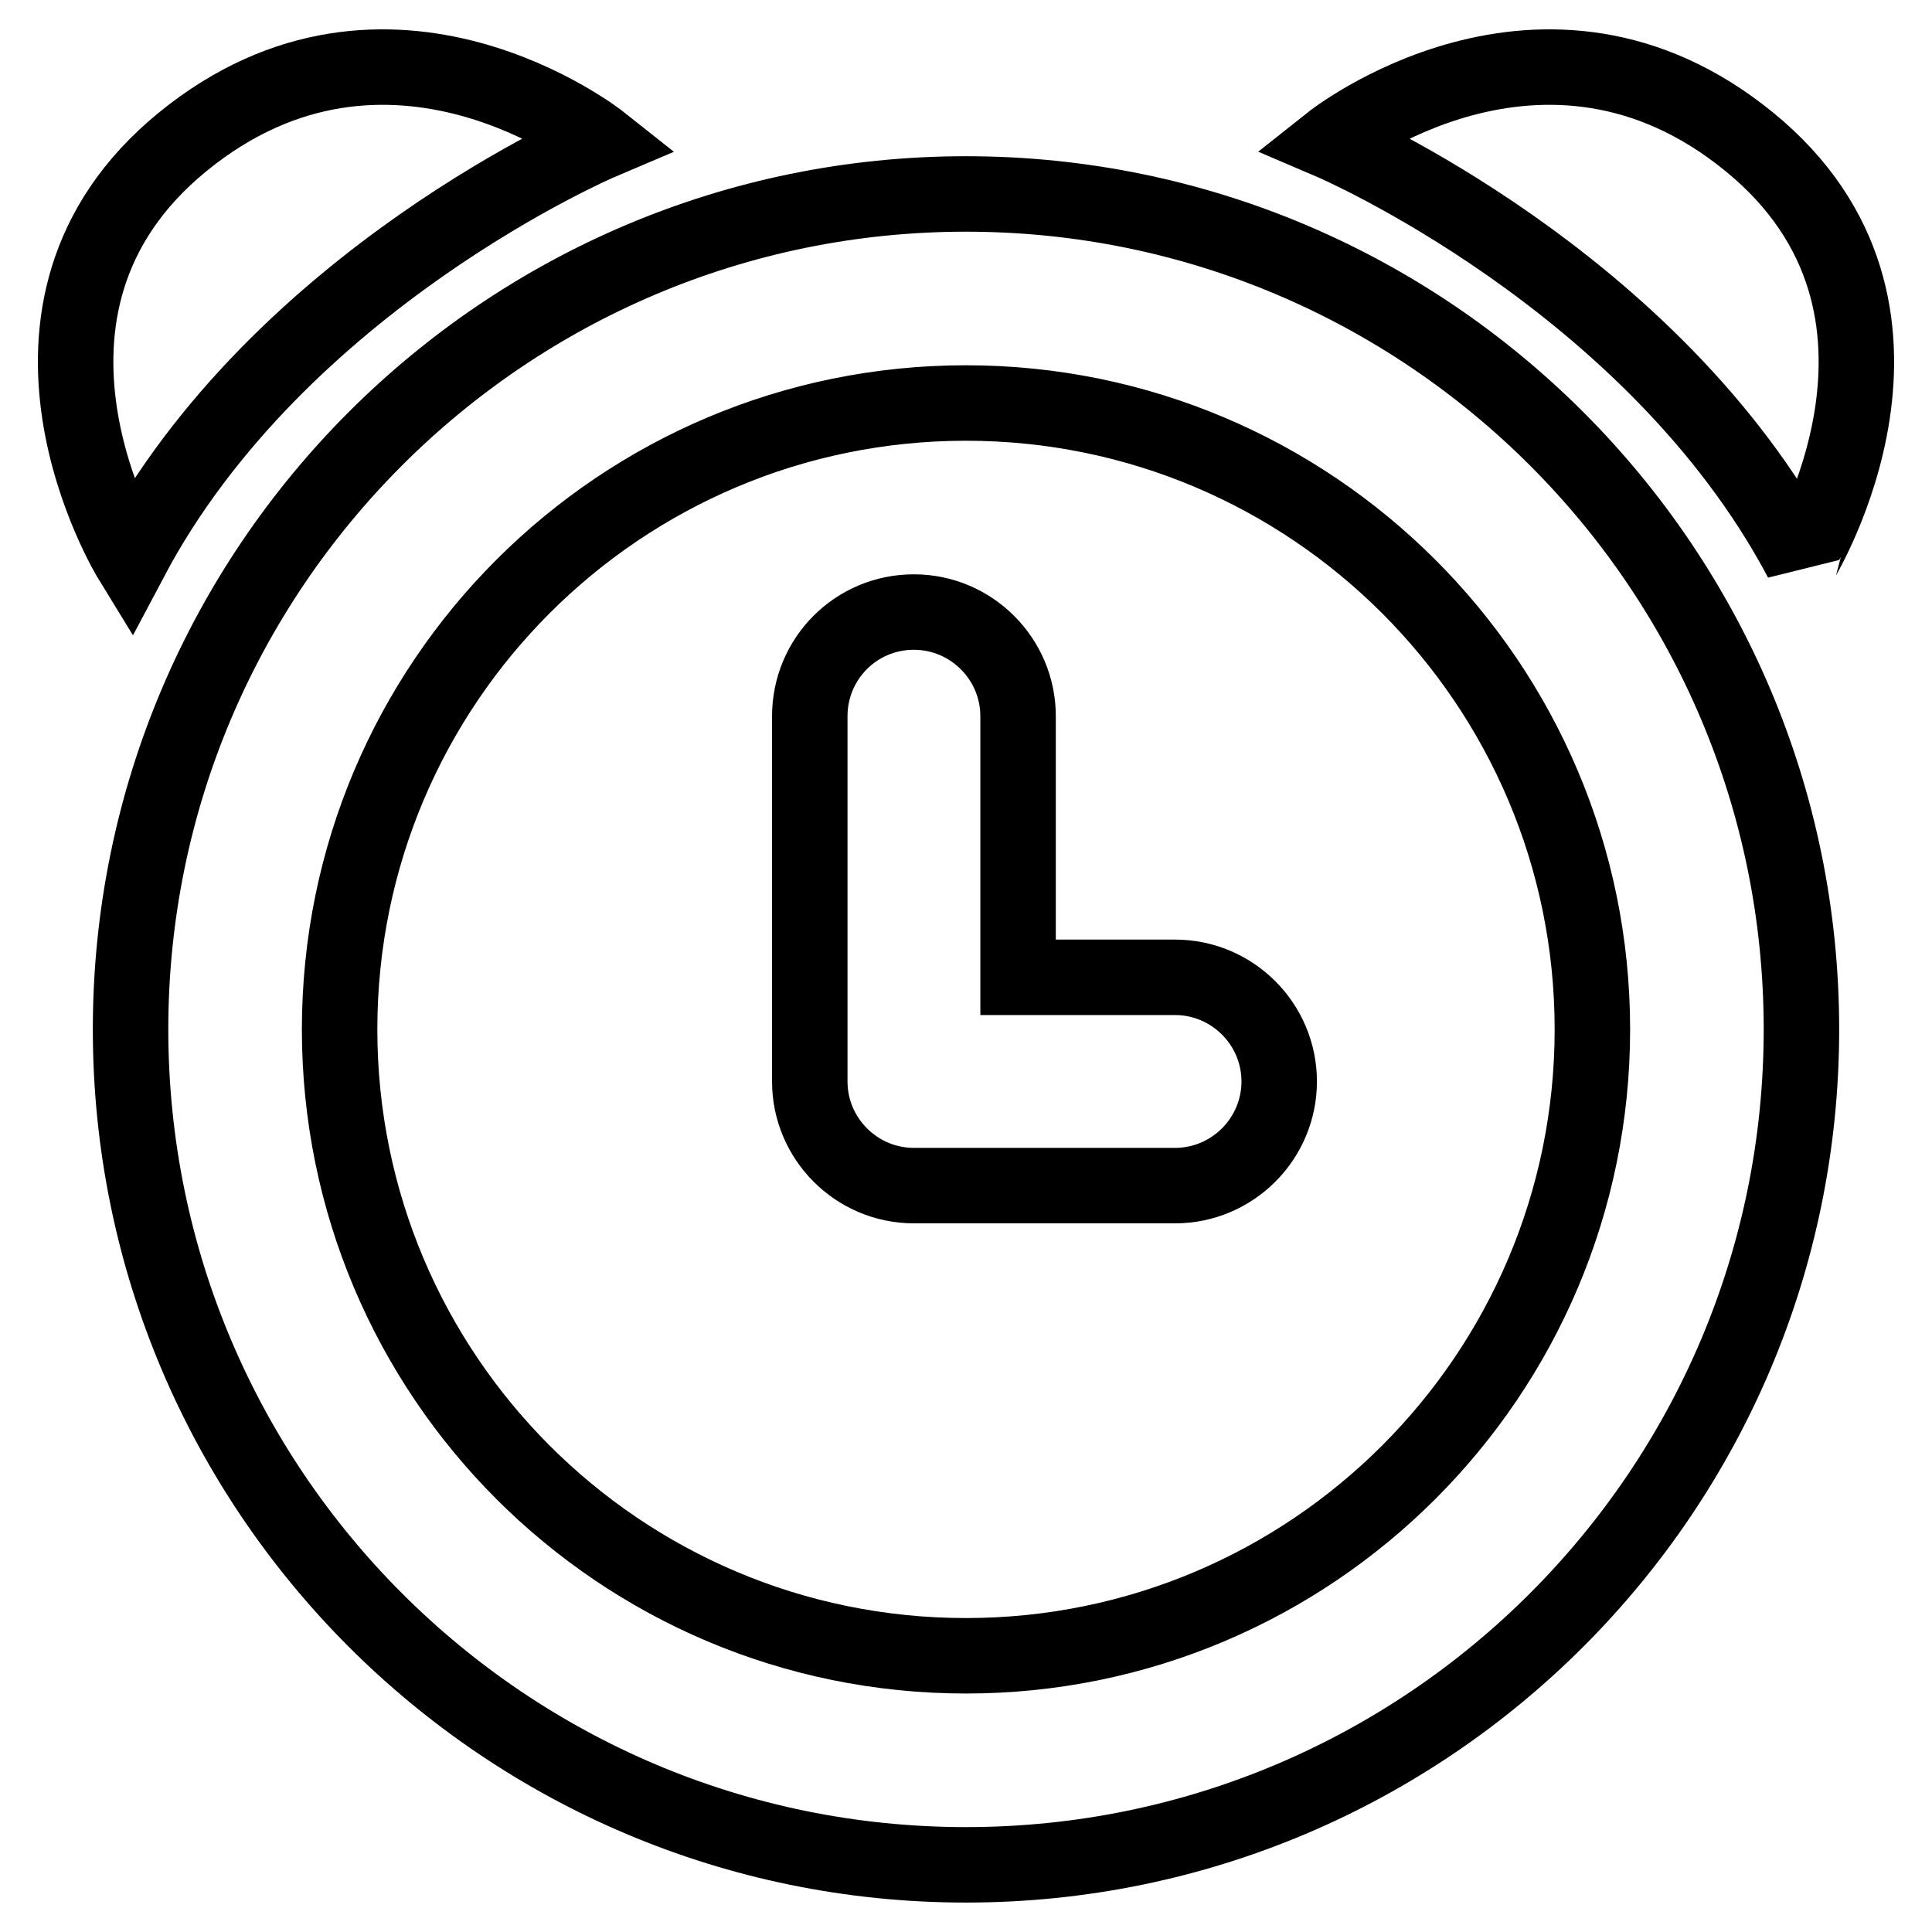 <?xml version="1.0" encoding="utf-8"?>
<!-- Svg Vector Icons : http://www.onlinewebfonts.com/icon -->
<!DOCTYPE svg PUBLIC "-//W3C//DTD SVG 1.1//EN" "http://www.w3.org/Graphics/SVG/1.1/DTD/svg11.dtd">
<svg version="1.1" xmlns="http://www.w3.org/2000/svg" xmlns:xlink="http://www.w3.org/1999/xlink" x="0px" y="0px" viewBox="0 0 256 256" enable-background="new 0 0 256 256" xml:space="preserve">
<g> <path stroke-width="10" fill-opacity="0" stroke="#000000"  d="M155.7,129.5h-20.8V94.9c0-7.6-6.2-13.8-13.8-13.8c-7.7,0-13.8,6.2-13.8,13.8v48.4 c0,7.6,6.2,13.8,13.8,13.8h34.6c7.6,0,13.8-6.2,13.8-13.8C169.5,135.7,163.3,129.5,155.7,129.5z M79.6,18.8c0,0-28.1-22.3-55.4,0 C-3,41,17.3,74.1,17.3,74.1C37,36.9,79.6,18.8,79.6,18.8z M128,25.7c-61.1,0-110.7,49.6-110.7,110.7c0,61.1,49.6,110.7,110.7,110.7 c61.1,0,110.7-49.6,110.7-110.7C238.7,75.3,189.1,25.7,128,25.7z M128,219.4c-45.9,0-83-37.2-83-83c0-45.9,37.2-83,83-83 c45.8,0,83,37.2,83,83C211,182.2,173.8,219.4,128,219.4z M231.8,18.8c-27.3-22.3-55.4,0-55.4,0s42.6,18.2,62.3,55.4 C238.7,74.1,259,41,231.8,18.8z"/></g>
</svg>